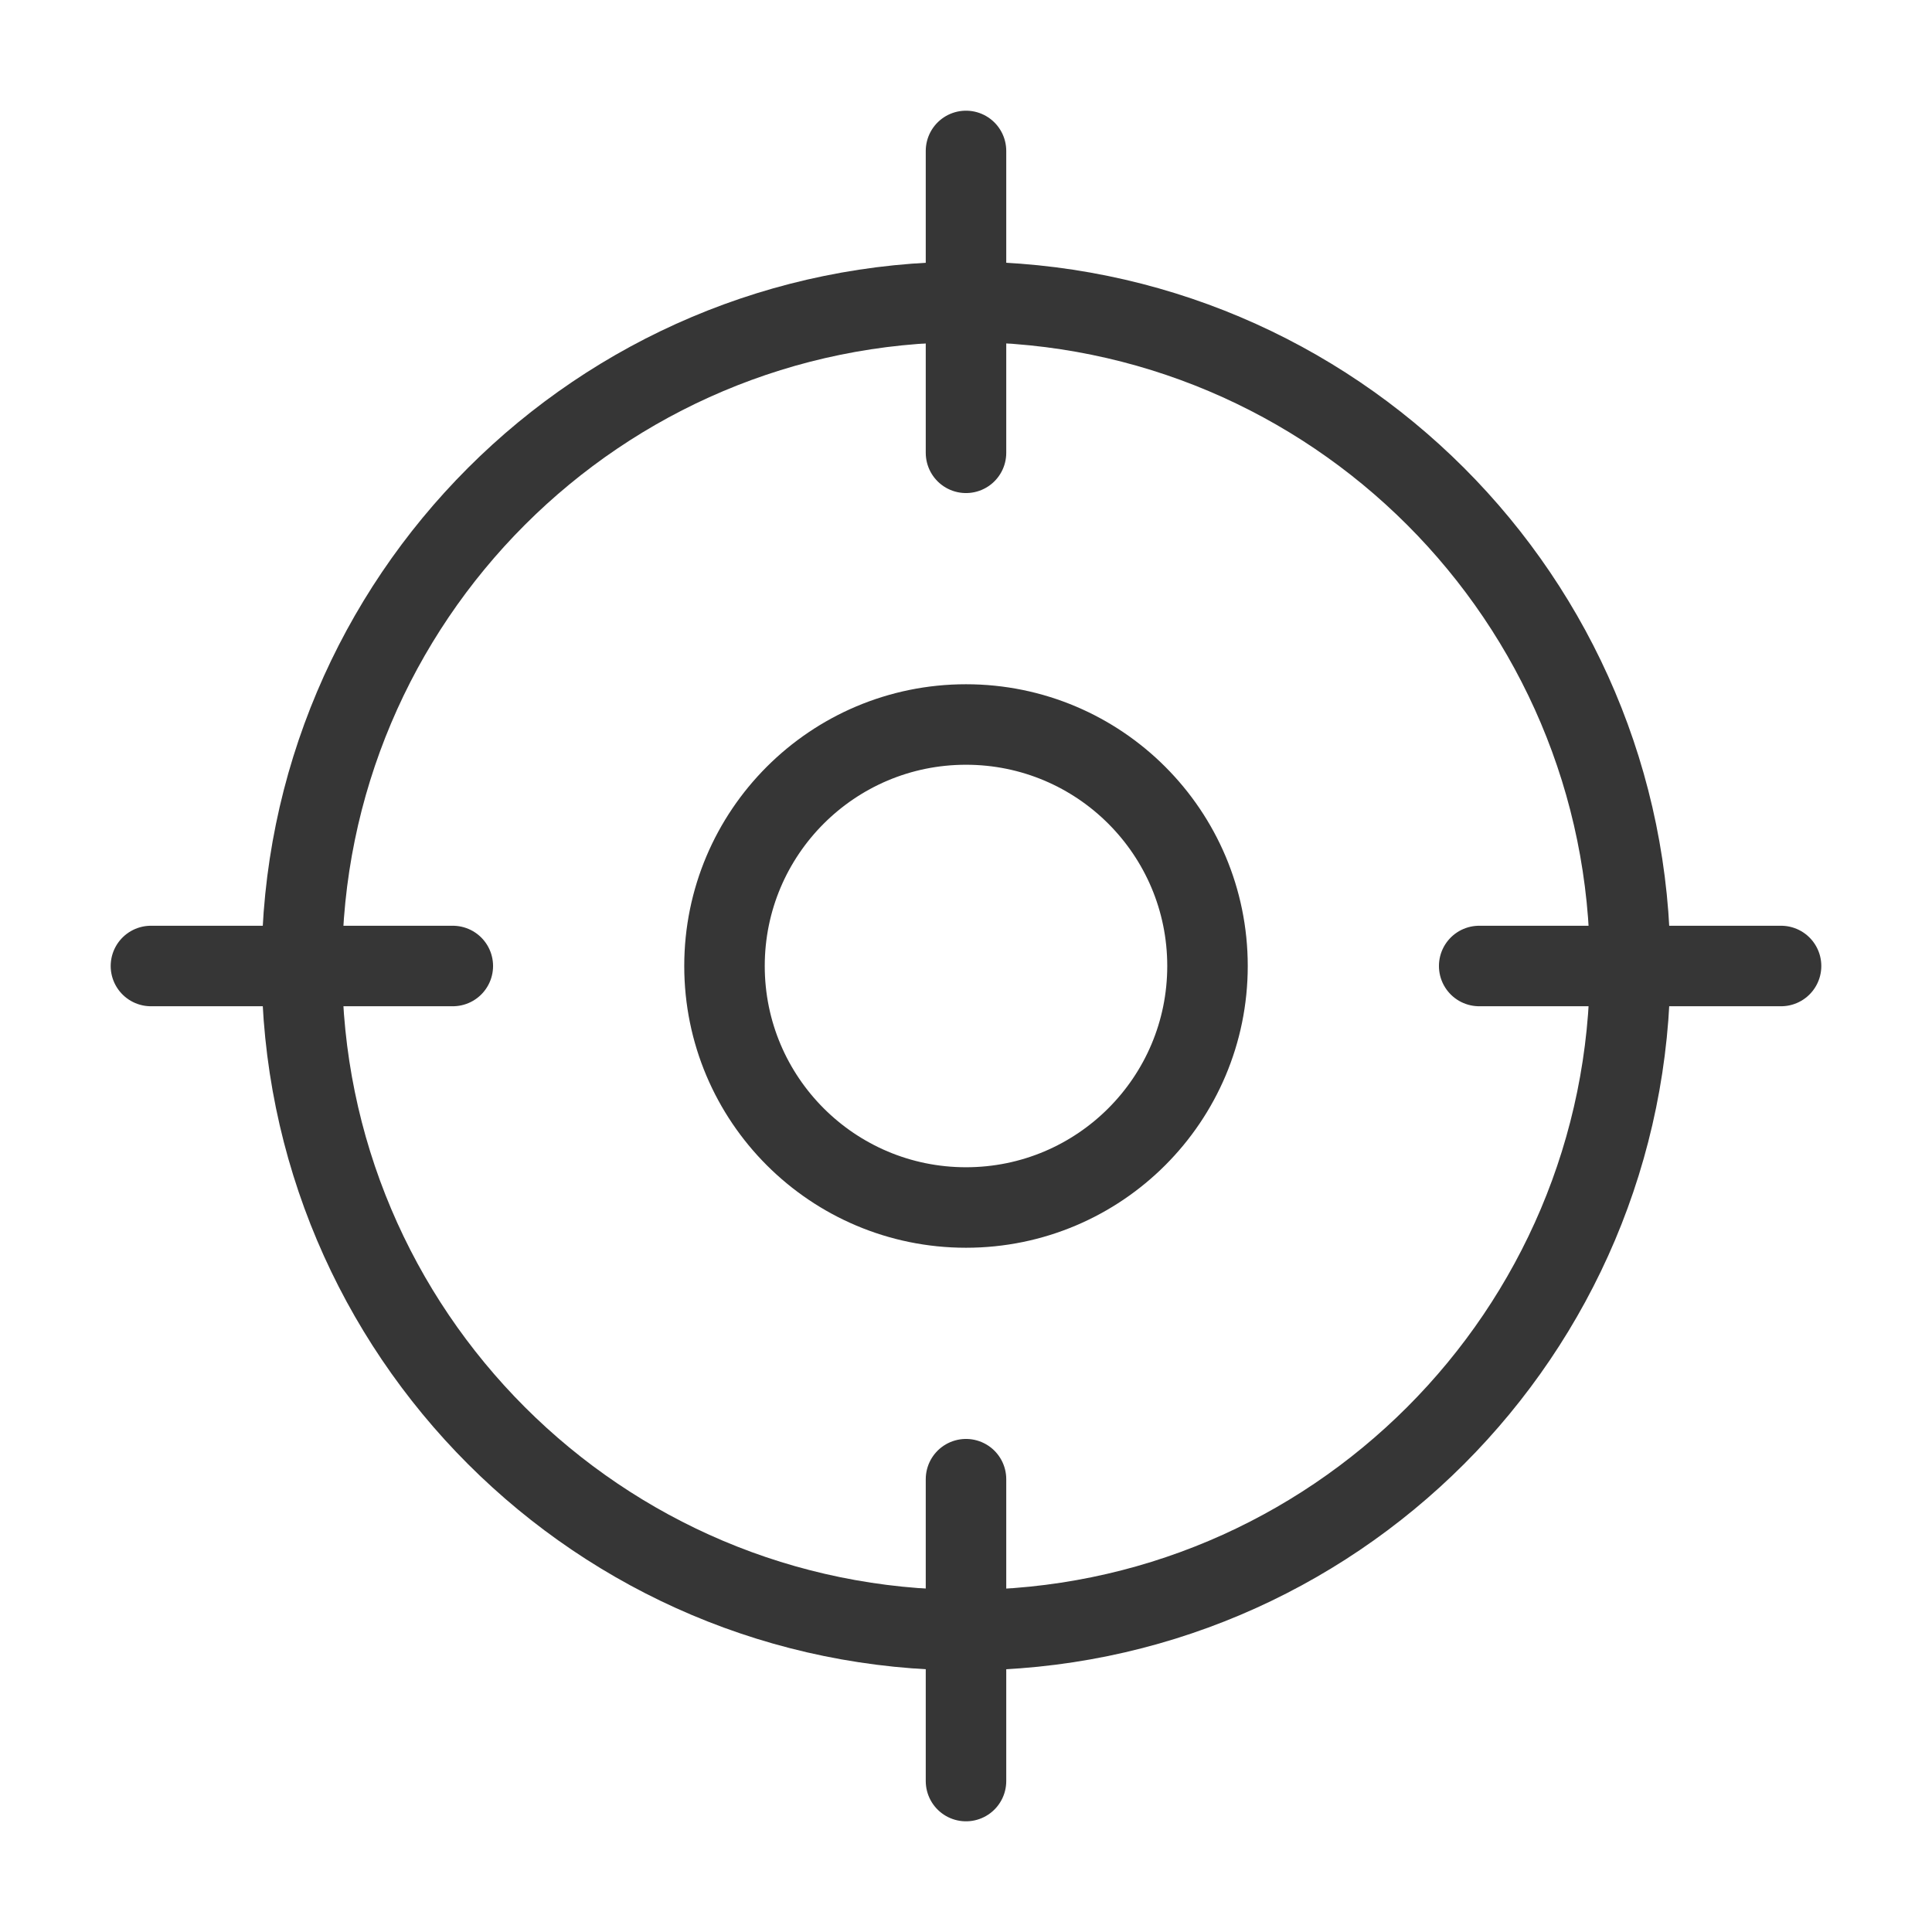 <svg width="24" height="24" viewBox="0 0 24 24" fill="none" xmlns="http://www.w3.org/2000/svg">
<path d="M12 20.25C16.556 20.25 20.25 16.556 20.25 12C20.25 7.444 16.556 3.75 12 3.75C7.444 3.75 3.75 7.444 3.75 12C3.75 16.556 7.444 20.25 12 20.25Z" stroke="#363636" stroke-linecap="round" stroke-linejoin="round"/>
<path d="M12 1.875V5.625" stroke="#363636" stroke-linecap="round" stroke-linejoin="round"/>
<path d="M1.875 12H5.625" stroke="#363636" stroke-linecap="round" stroke-linejoin="round"/>
<path d="M12 22.125V18.375" stroke="#363636" stroke-linecap="round" stroke-linejoin="round"/>
<path d="M22.125 12H18.375" stroke="#363636" stroke-linecap="round" stroke-linejoin="round"/>
<path d="M12 15C13.657 15 15 13.657 15 12C15 10.343 13.657 9 12 9C10.343 9 9 10.343 9 12C9 13.657 10.343 15 12 15Z" stroke="#363636" stroke-linecap="round" stroke-linejoin="round"/>
</svg>
